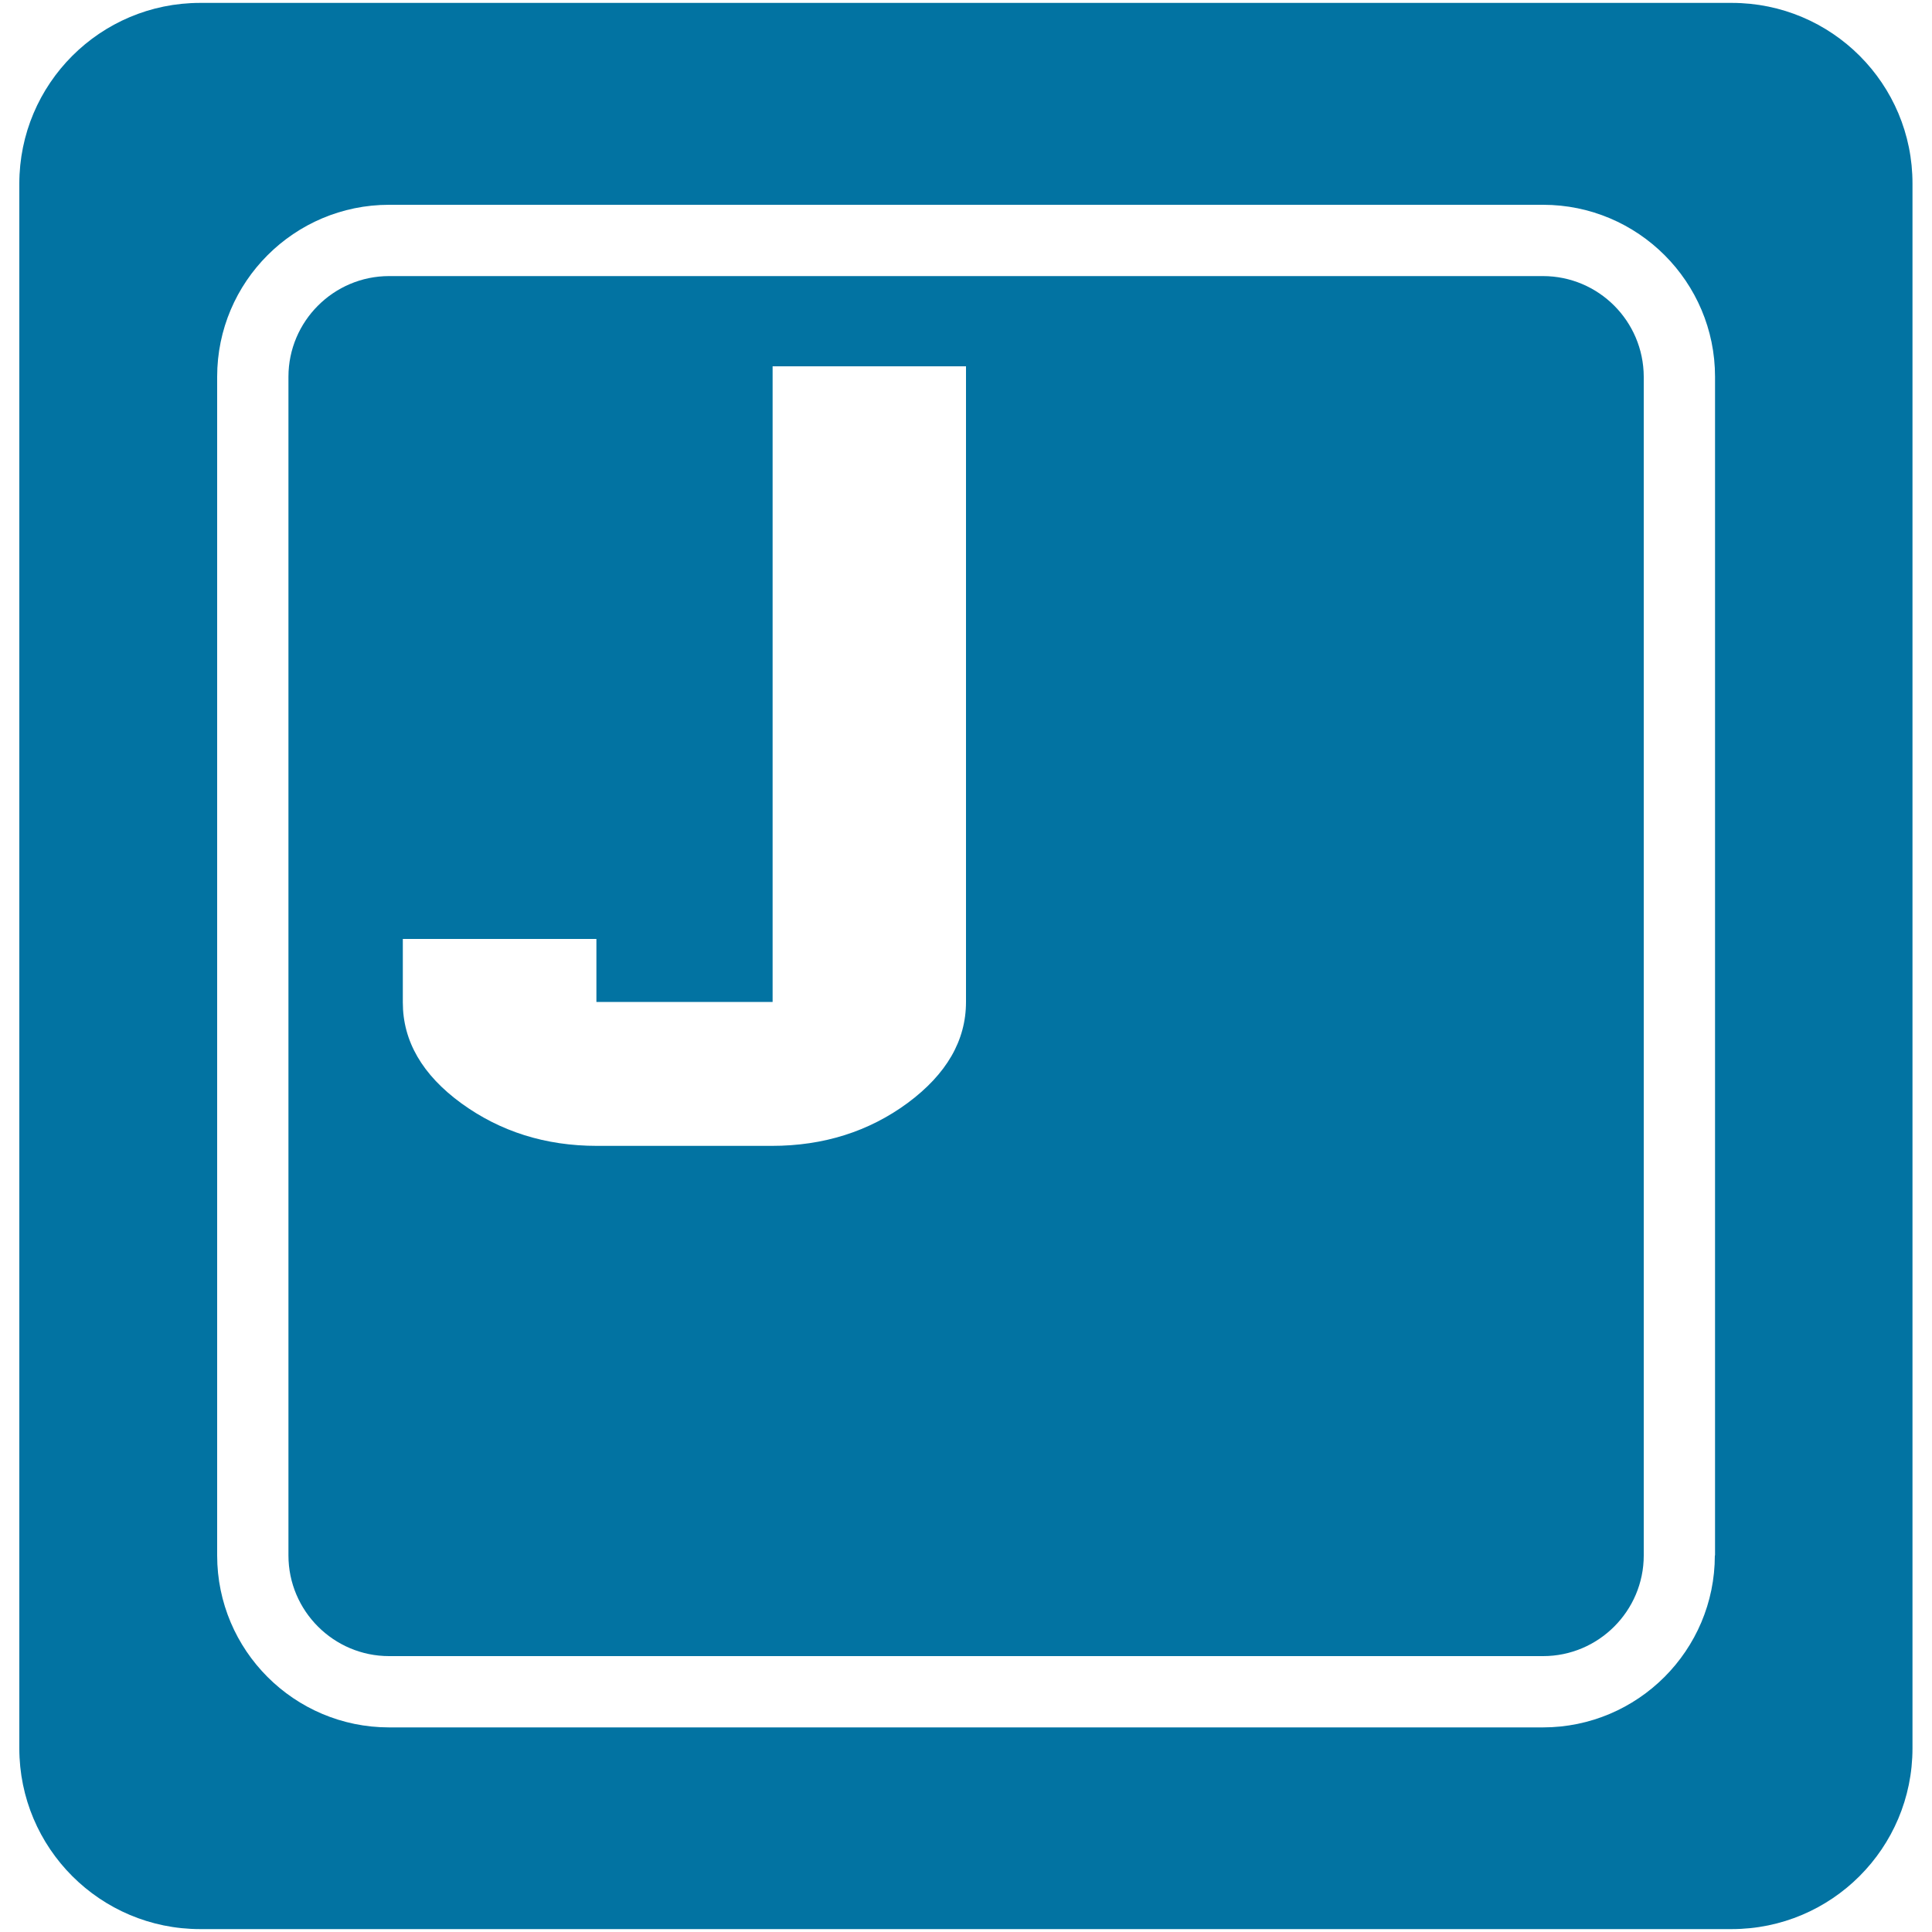 <svg xmlns="http://www.w3.org/2000/svg" viewBox="0 0 1000 1000" style="fill:#0273a2">
<title>Keyboard Key With J Letter SVG icon</title>
<g><path d="M798.6,142.9H201.4c-28.7,0-52.1,23.4-52.1,52.1v610.1c0,28.7,23.4,52.1,52.1,52.1h597.3c28.7,0,52.1-23.4,52.1-52.1V195C850.7,166.2,827.4,142.9,798.6,142.9z M500,518.6c0,20-10.1,37.4-30.2,52.3c-20.1,14.8-43.6,22.2-70.3,22.2H309c-26.7,0-50.1-7.4-70.3-22.1c-20.1-14.7-30.2-32.1-30.2-52.1v-32.9h100.2v32.6h91.2V189.6H500L500,518.6L500,518.6z M896.4,1.5H103.6C51.9,1.5,10,43.4,10,95.1v809.8c0,51.7,41.9,93.6,93.6,93.6h792.7c51.7,0,93.6-41.9,93.6-93.6V95.1C990,43.4,948.1,1.5,896.4,1.5z M887.6,805.1c0,49.1-39.9,89-89,89H201.4c-49.1,0-89-39.9-89-89V195c0-49.1,39.9-89,89-89h597.3c49.1,0,89,39.9,89,89V805.1z"/></g>
</svg>